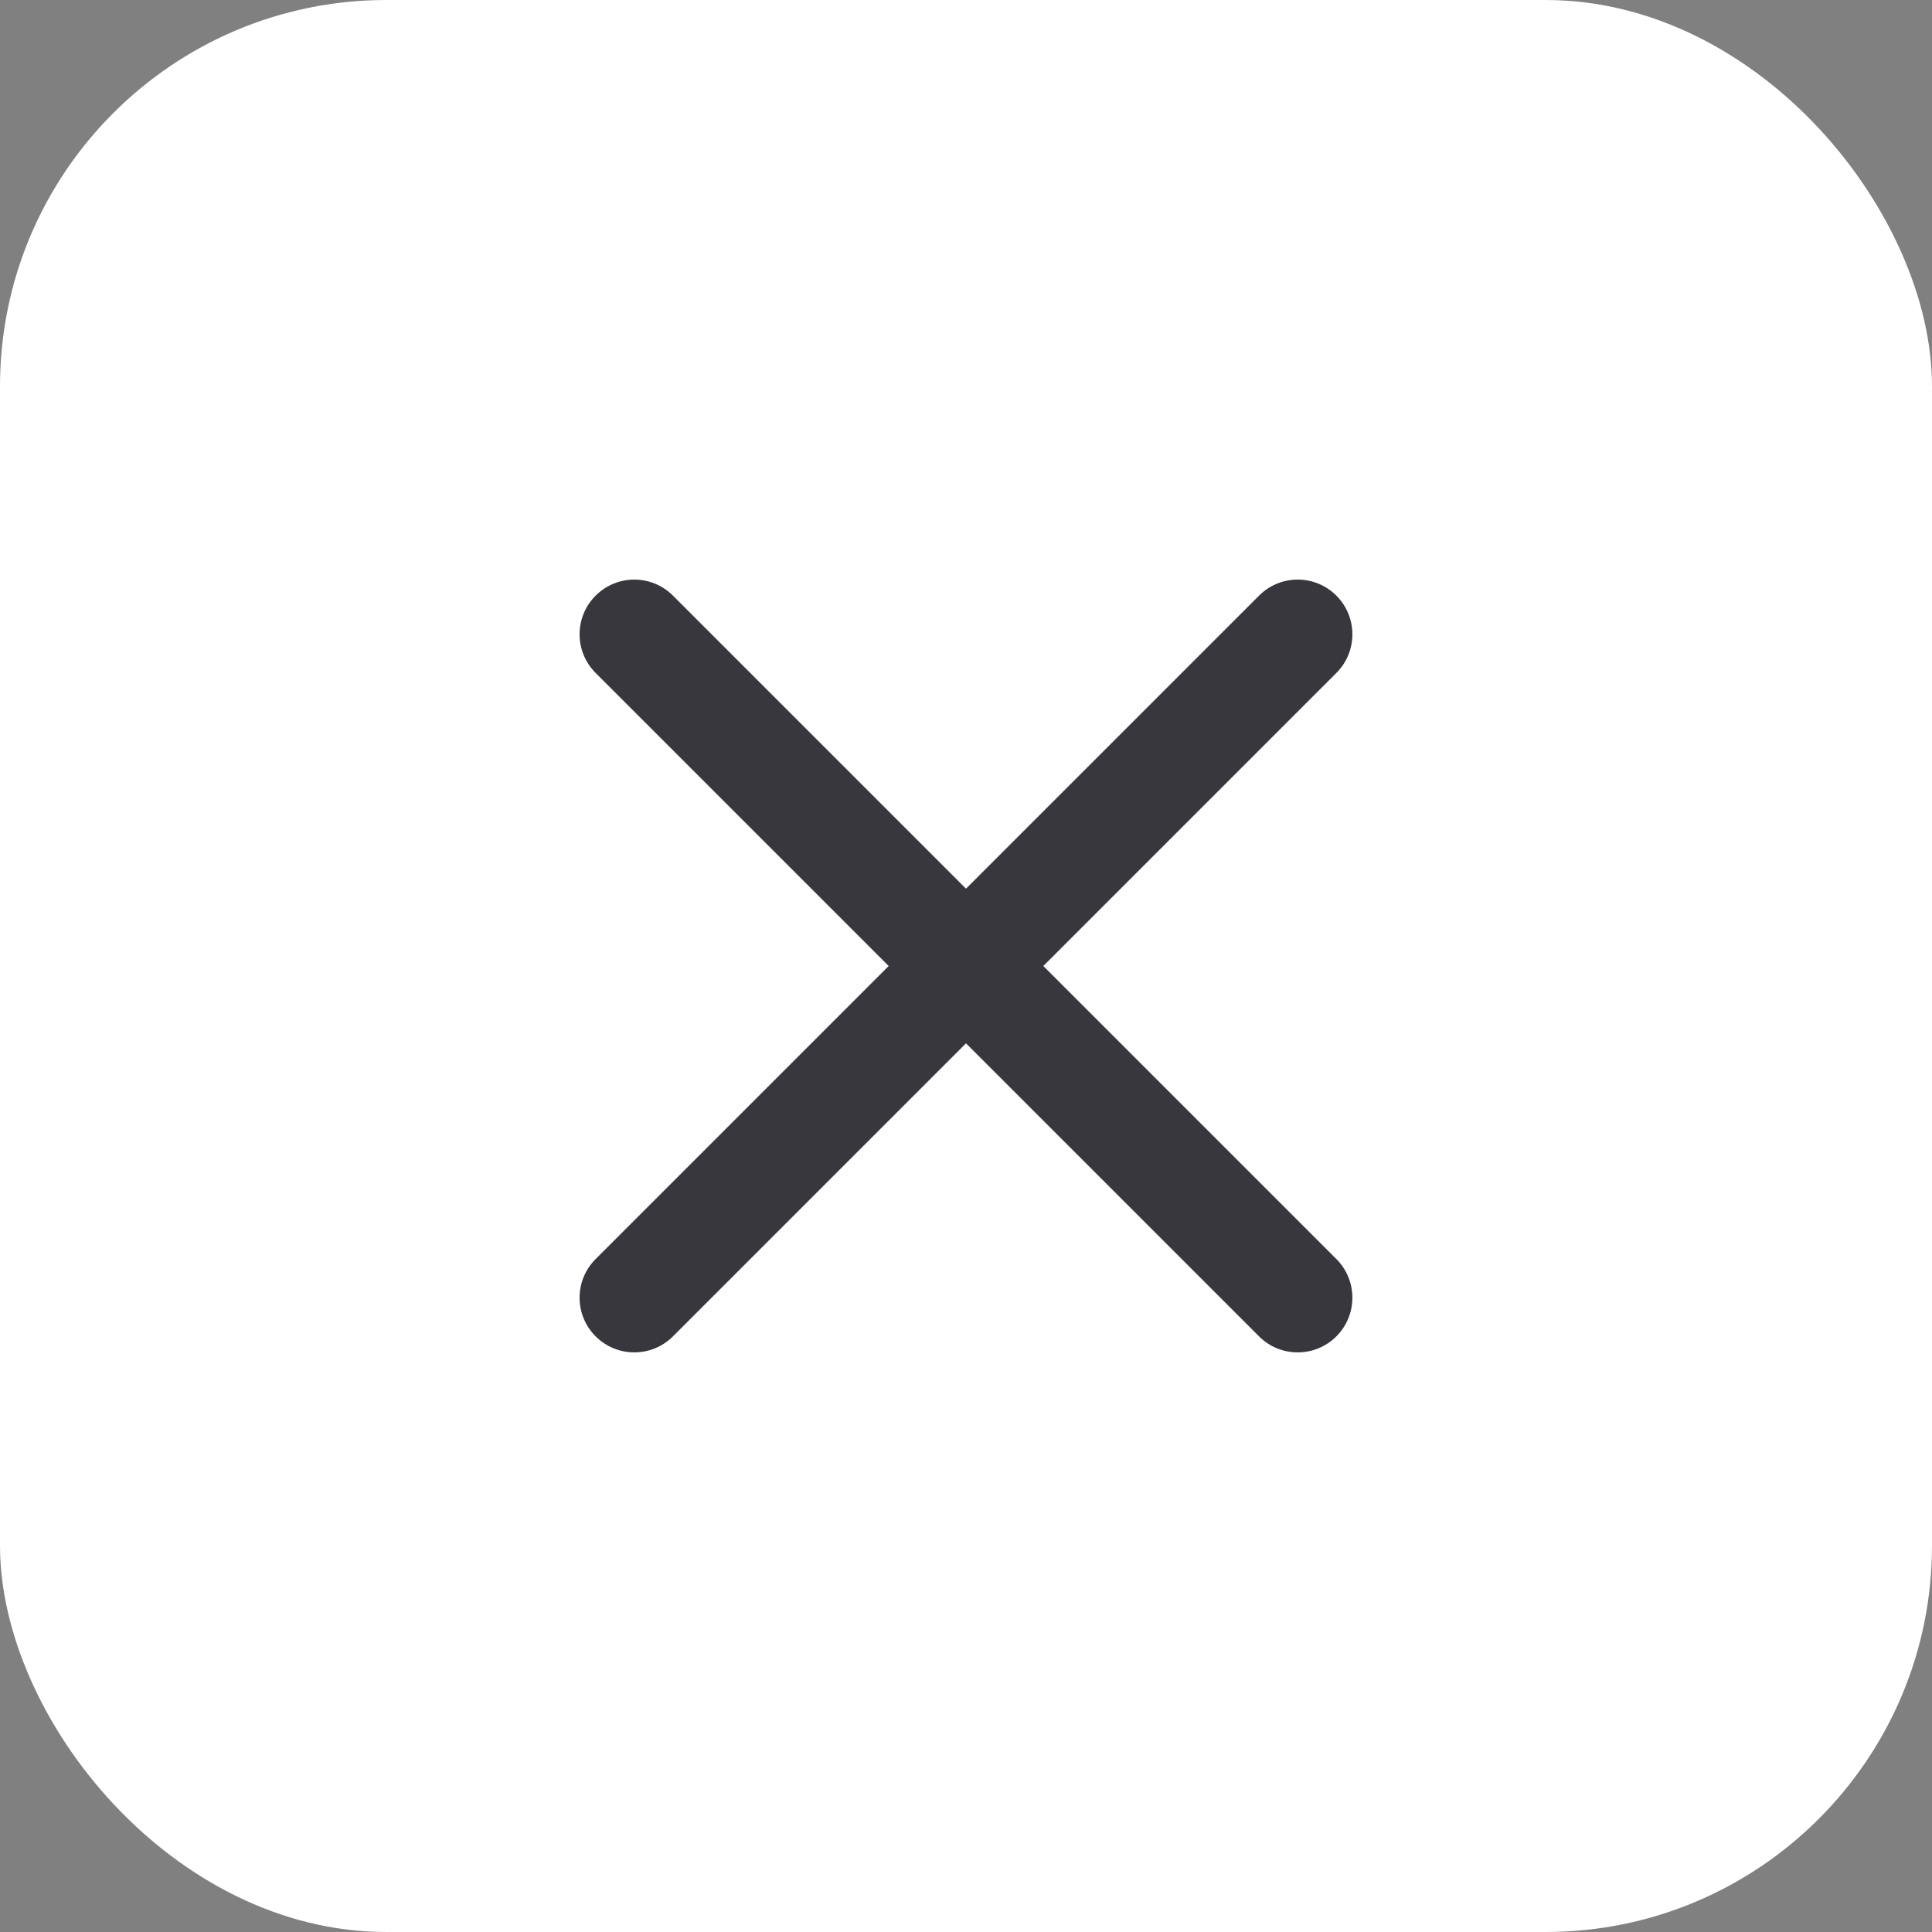 <?xml version="1.0" encoding="UTF-8"?> <svg xmlns="http://www.w3.org/2000/svg" width="40" height="40" viewBox="0 0 40 40" fill="none"><rect x="0" y="0" width="40" height="40" fill="#808080" stroke="none"/><rect width="40" height="40" rx="8" fill="white"></rect><path d="M13.933 12.332C13.491 11.889 12.774 11.889 12.332 12.332C11.889 12.774 11.889 13.491 12.332 13.933L18.399 20L12.332 26.067C11.889 26.509 11.889 27.226 12.332 27.668C12.774 28.11 13.491 28.11 13.933 27.668L20 21.601L26.067 27.668C26.509 28.11 27.226 28.11 27.668 27.668C28.11 27.226 28.11 26.509 27.668 26.067L21.601 20L27.668 13.933C28.11 13.491 28.11 12.774 27.668 12.332C27.226 11.889 26.509 11.889 26.067 12.332L20 18.399L13.933 12.332Z" fill="#37373D"></path></svg> 